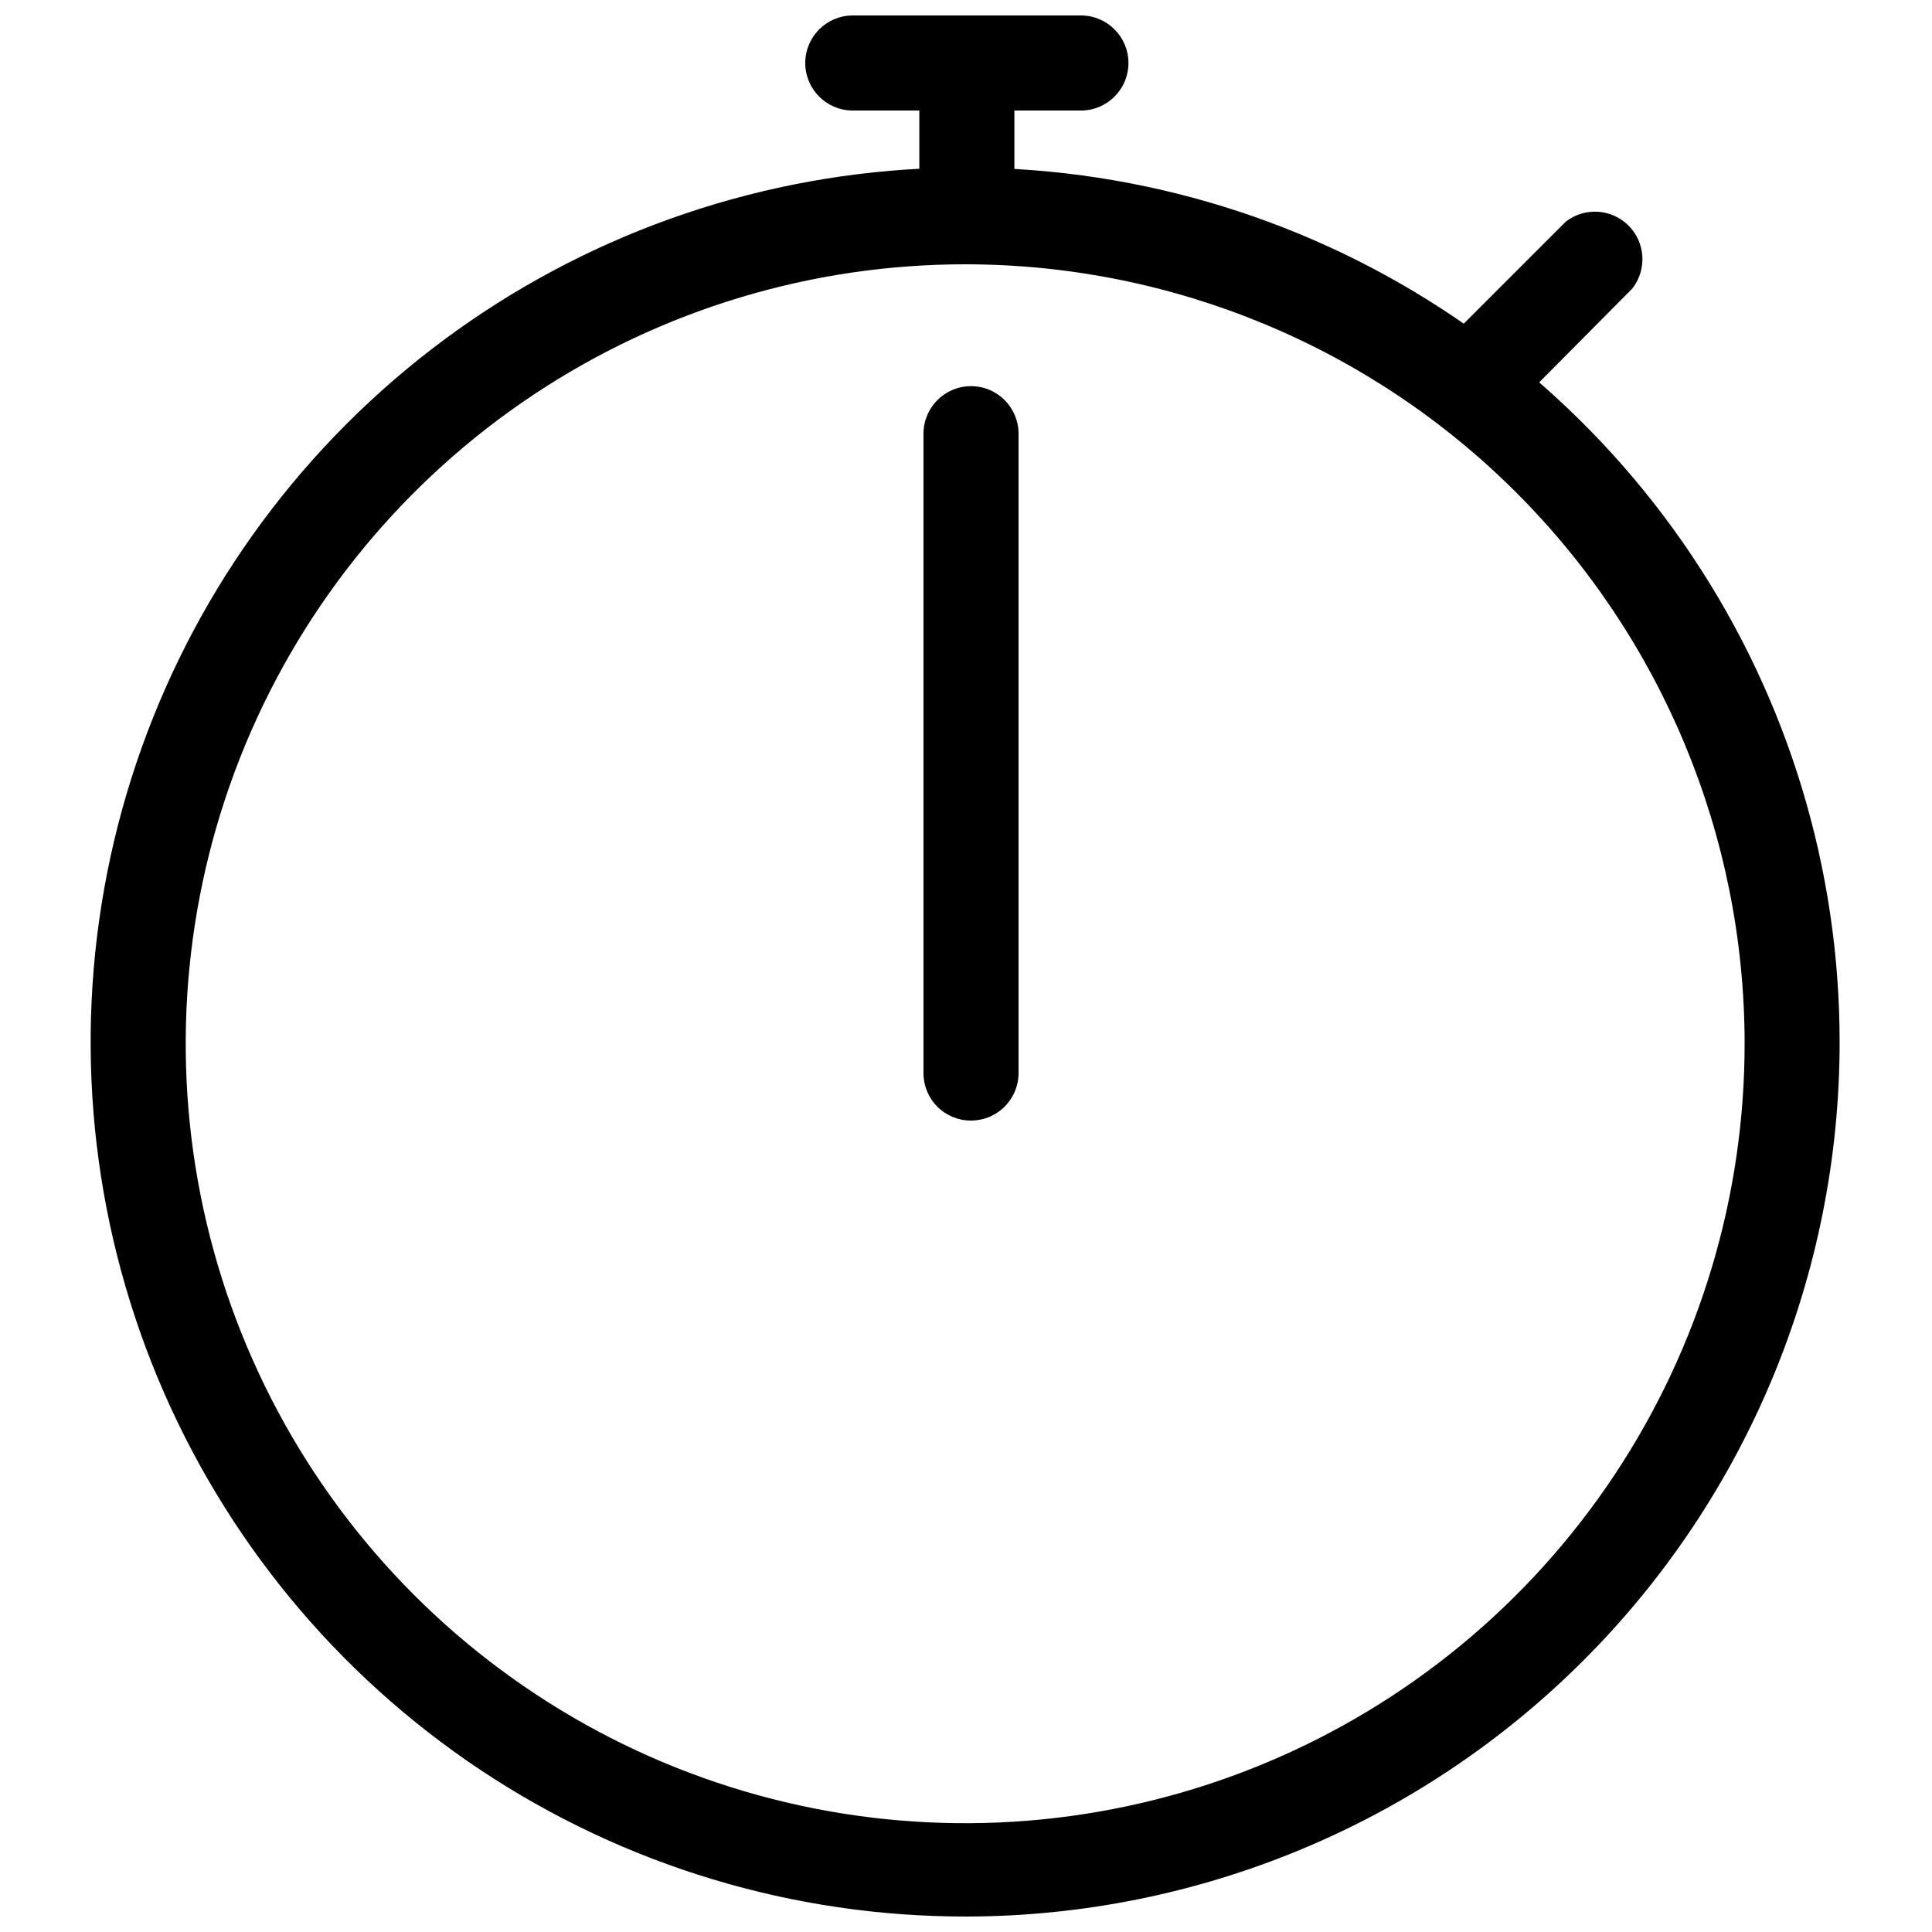 <?xml version="1.0" encoding="UTF-8"?>
<!-- Uploaded to: ICON Repo, www.svgrepo.com, Generator: ICON Repo Mixer Tools -->
<svg width="800px" height="800px" version="1.1" viewBox="144 144 512 512" xmlns="http://www.w3.org/2000/svg">
 <defs>
  <clipPath id="b">
   <path d="m168 188h464v463.9h-464z"/>
  </clipPath>
  <clipPath id="a">
   <path d="m357 148.09h87v25.906h-87z"/>
  </clipPath>
 </defs>
 <g clip-path="url(#b)">
  <path d="m400.23 651.9c-45.855 0.09-90.707-13.426-128.88-38.836s-67.945-61.574-85.559-103.91c-17.609-42.34-22.262-88.949-13.371-133.93 8.891-44.988 30.926-86.324 63.32-118.78 32.391-32.457 73.688-54.574 118.65-63.551 44.969-8.98 91.59-4.418 133.96 13.109 42.371 17.527 78.594 47.23 104.08 85.352 25.488 38.121 39.09 82.949 39.09 128.8 0 61.383-24.355 120.26-67.719 163.71-43.363 43.449-102.2 67.918-163.58 68.039zm0-437.86c-40.895-0.09-80.895 11.961-114.93 34.621-34.039 22.664-60.586 54.922-76.277 92.684-15.688 37.762-19.816 79.332-11.863 119.44 7.957 40.113 27.641 76.961 56.555 105.88 28.914 28.918 65.762 48.598 105.88 56.555 40.109 7.957 81.68 3.828 119.44-11.863 37.766-15.691 70.02-42.234 92.684-76.273 22.664-34.039 34.711-74.039 34.621-114.93-0.117-54.629-21.871-106.98-60.5-145.61-38.625-38.629-90.98-60.379-145.61-60.5z"/>
 </g>
 <path d="m400.23 214.04c-6.957 0-12.598-5.641-12.598-12.598v-39.598c0-6.957 5.641-12.594 12.598-12.594 6.953 0 12.594 5.637 12.594 12.594v39.598c0 3.344-1.328 6.547-3.688 8.906-2.363 2.363-5.566 3.691-8.906 3.691z"/>
 <g clip-path="url(#a)">
  <path d="m430.1 173.29h-60.105c-6.957 0-12.594-5.641-12.594-12.598 0-6.953 5.637-12.594 12.594-12.594h60.457c6.957 0 12.598 5.641 12.598 12.594 0 6.957-5.641 12.598-12.598 12.598z"/>
 </g>
 <path d="m534.49 257.47c-3.316 0.035-6.508-1.254-8.867-3.578-2.371-2.363-3.703-5.57-3.703-8.918 0-3.348 1.332-6.555 3.703-8.918l33.301-33.301c5.023-3.918 12.184-3.469 16.676 1.051 4.492 4.519 4.902 11.68 0.957 16.684l-33.152 33.402c-2.379 2.328-5.586 3.613-8.914 3.578z"/>
 <path d="m401.33 440.96c-3.344 0.016-6.555-1.309-8.918-3.672-2.367-2.367-3.688-5.578-3.676-8.922v-169.43c0-6.957 5.641-12.598 12.594-12.598 6.957 0 12.598 5.641 12.598 12.598v169.43c0 3.34-1.328 6.543-3.691 8.906-2.359 2.363-5.562 3.688-8.906 3.688z"/>
</svg>